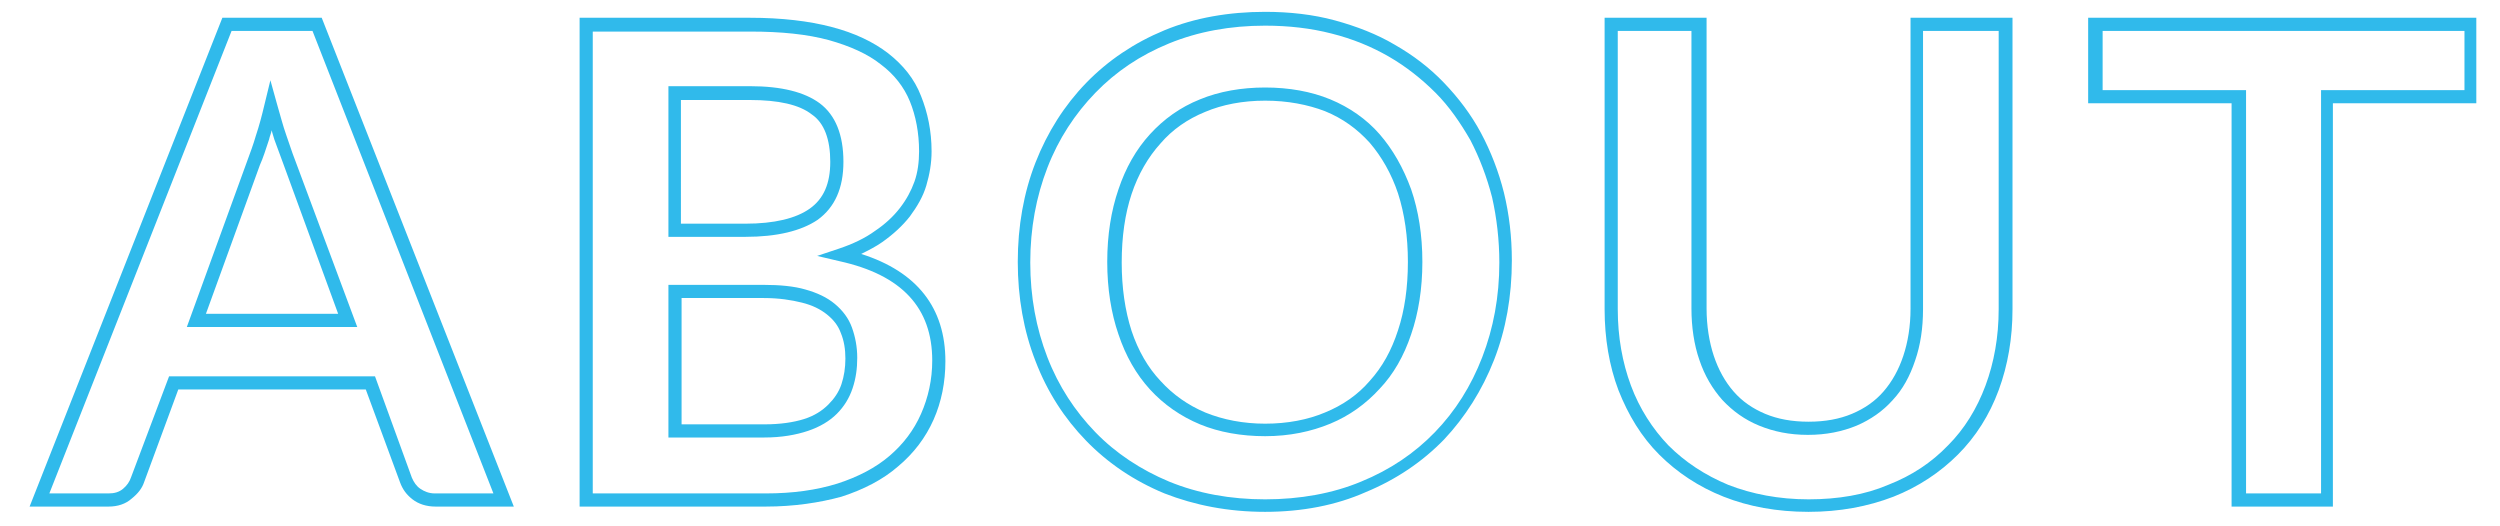 <?xml version="1.0" encoding="utf-8"?>
<!-- Generator: Adobe Illustrator 27.8.1, SVG Export Plug-In . SVG Version: 6.00 Build 0)  -->
<svg version="1.1" id="レイヤー_1" xmlns="http://www.w3.org/2000/svg" xmlns:xlink="http://www.w3.org/1999/xlink" x="0px"
	 y="0px" viewBox="0 0 380 80" style="enable-background:new 0 0 380 80;" xml:space="preserve">
<style type="text/css">
	.st0{enable-background:new    ;}
	.st1{fill:#30BAEB;}
</style>
<g class="st0">
	<path class="st1" d="M78.1,77H66.2c-1.4,0-2.6-0.4-3.5-1.1c-0.9-0.7-1.5-1.5-1.9-2.6l-5.2-14.1H27.1l-5.2,14.1
		C21.6,74.2,21,75,20,75.8c-0.9,0.8-2.1,1.2-3.5,1.2h-12L33.8,2.7h15.1L78.1,77z M25.7,57.2H57l5.6,15.4c0.3,0.7,0.7,1.3,1.3,1.7
		c0.6,0.4,1.3,0.7,2.2,0.7h8.9L47.5,4.7H35.2L7.5,75h9c0.9,0,1.6-0.2,2.2-0.7c0.6-0.5,1-1.1,1.2-1.7L25.7,57.2z M54.3,49.7H28.4
		l9.2-25.3c0.4-1.1,0.9-2.4,1.3-3.8c0.5-1.5,0.9-3,1.3-4.7l0.9-3.7l1,3.6c0.5,1.7,0.9,3.3,1.4,4.7c0.5,1.4,0.9,2.7,1.3,3.7
		L54.3,49.7z M31.3,47.7h20.1L43.1,25c-0.4-1.1-0.9-2.4-1.4-3.8c-0.1-0.4-0.3-0.9-0.4-1.4c-0.1,0.5-0.3,0.9-0.4,1.4
		c-0.5,1.5-0.9,2.8-1.4,3.9L31.3,47.7z"/>
	<path class="st1" d="M116.4,77H88.1V2.7H114c4.8,0,9,0.5,12.4,1.4c3.5,0.9,6.4,2.3,8.6,4c2.3,1.8,4,3.9,5,6.5
		c1,2.5,1.6,5.3,1.6,8.4c0,1.8-0.3,3.5-0.8,5.2c-0.5,1.7-1.4,3.2-2.5,4.7c-1.1,1.4-2.5,2.7-4.2,3.9c-1,0.7-2,1.2-3.2,1.8
		c8.5,2.7,12.8,8.2,12.8,16.3c0,3.2-0.6,6.2-1.8,8.9c-1.2,2.7-3,5.1-5.4,7.1c-2.3,2-5.2,3.5-8.6,4.6C124.6,76.4,120.7,77,116.4,77z
		 M90.1,75h26.3c4.1,0,7.7-0.5,10.9-1.5c3.1-1,5.8-2.4,7.9-4.2c2.1-1.8,3.7-3.9,4.8-6.4c1.1-2.5,1.7-5.2,1.7-8.1
		c0-8-4.6-13-14.1-15.1l-3.4-0.8l3.3-1.1c2.1-0.7,4-1.6,5.5-2.7c1.5-1,2.8-2.2,3.8-3.5c1-1.3,1.7-2.6,2.2-4c0.5-1.4,0.7-3,0.7-4.6
		c0-2.8-0.5-5.4-1.4-7.6c-0.9-2.2-2.4-4.1-4.4-5.6c-2-1.6-4.7-2.8-7.9-3.7c-3.3-0.9-7.3-1.3-11.9-1.3H90.1V75z M116.2,66.5h-14.6
		V43.3h14.5c2.4,0,4.6,0.2,6.3,0.7c1.8,0.5,3.3,1.2,4.5,2.2c1.2,1,2.1,2.2,2.6,3.6c0.5,1.4,0.8,2.9,0.8,4.6c0,1.6-0.2,3.1-0.7,4.6
		c-0.5,1.5-1.3,2.8-2.4,3.9c-1.1,1.1-2.6,2-4.4,2.6C121,66.1,118.8,66.5,116.2,66.5z M103.6,64.5h12.6c2.4,0,4.4-0.3,6-0.8
		c1.6-0.5,2.8-1.3,3.7-2.2c0.9-0.9,1.6-1.9,2-3.1c0.4-1.2,0.6-2.5,0.6-3.9c0-1.4-0.2-2.7-0.7-3.9c-0.4-1.1-1.1-2-2.1-2.8
		c-1-0.8-2.2-1.4-3.8-1.8c-1.6-0.4-3.5-0.7-5.8-0.7h-12.5V64.5z M113.3,36h-11.7V13.1H114c4.8,0,8.3,0.9,10.6,2.6
		c2.4,1.8,3.6,4.8,3.6,8.9c0,4-1.3,6.9-3.9,8.8C121.8,35.1,118.1,36,113.3,36z M103.6,34h9.7c4.4,0,7.7-0.8,9.8-2.3
		c2.1-1.5,3.1-3.8,3.1-7.1c0-3.4-0.9-5.9-2.8-7.2c-1.9-1.5-5.1-2.2-9.4-2.2h-10.5V34z"/>
	<path class="st1" d="M192.3,77.8c-5.6,0-10.7-1-15.3-2.8c-4.6-1.9-8.6-4.6-11.9-8c-3.3-3.4-5.9-7.4-7.7-12.1
		c-1.8-4.6-2.7-9.7-2.7-15.1c0-5.4,0.9-10.5,2.7-15.1c1.8-4.6,4.4-8.7,7.7-12.1c3.3-3.4,7.3-6.1,11.9-8c4.6-1.9,9.8-2.8,15.3-2.8
		c3.7,0,7.3,0.4,10.6,1.3c3.3,0.9,6.4,2.1,9.1,3.7c2.8,1.6,5.3,3.5,7.5,5.8c2.2,2.3,4.1,4.8,5.6,7.6c1.5,2.8,2.7,5.9,3.5,9.1
		c0.8,3.3,1.2,6.7,1.2,10.3c0,5.4-0.9,10.5-2.7,15.1c-1.8,4.6-4.4,8.7-7.6,12.1c-3.3,3.4-7.3,6.1-11.9,8
		C203.1,76.8,197.9,77.8,192.3,77.8z M192.3,3.9c-5.3,0-10.2,0.9-14.6,2.7c-4.4,1.8-8.1,4.3-11.2,7.5c-3.1,3.2-5.6,7-7.3,11.4
		c-1.7,4.4-2.6,9.2-2.6,14.4c0,5.2,0.9,10,2.6,14.4c1.7,4.4,4.2,8.2,7.3,11.4c3.1,3.2,6.9,5.7,11.2,7.5c4.4,1.8,9.3,2.7,14.6,2.7
		c5.3,0,10.3-0.9,14.6-2.7c4.4-1.8,8.1-4.3,11.2-7.5c3.1-3.2,5.5-7,7.2-11.4c1.7-4.4,2.6-9.2,2.6-14.4c0-3.4-0.4-6.8-1.1-9.9
		c-0.8-3.1-1.9-6-3.3-8.7c-1.5-2.6-3.2-5.1-5.3-7.2c-2.1-2.1-4.5-4-7.1-5.5c-2.6-1.5-5.5-2.7-8.7-3.5C199.3,4.3,195.9,3.9,192.3,3.9
		z M192.3,66.3c-3.6,0-7-0.6-9.9-1.8c-2.9-1.2-5.5-3-7.6-5.3c-2.1-2.3-3.7-5.1-4.8-8.4c-1.1-3.2-1.7-6.9-1.7-11
		c0-4.1,0.6-7.8,1.7-11c1.1-3.3,2.7-6.1,4.8-8.4c2.1-2.3,4.6-4.1,7.6-5.3c2.9-1.2,6.3-1.8,9.9-1.8c3.6,0,7,0.6,9.9,1.8
		c2.9,1.2,5.5,3,7.5,5.3c2,2.3,3.6,5.1,4.8,8.4c1.1,3.2,1.7,6.9,1.7,11c0,4.1-0.6,7.8-1.7,11c-1.1,3.3-2.7,6.1-4.8,8.3
		c-2.1,2.3-4.6,4.1-7.5,5.3C199.3,65.6,196,66.3,192.3,66.3z M192.3,15.3c-3.4,0-6.5,0.6-9.1,1.7c-2.7,1.1-5,2.7-6.8,4.8
		c-1.9,2.1-3.4,4.7-4.4,7.7c-1,3-1.5,6.5-1.5,10.4c0,3.8,0.5,7.3,1.5,10.4c1,3,2.5,5.6,4.4,7.6c1.9,2.1,4.2,3.7,6.8,4.8
		c2.7,1.1,5.8,1.7,9.1,1.7c3.4,0,6.5-0.6,9.1-1.7c2.7-1.1,5-2.7,6.8-4.8c1.9-2.1,3.3-4.6,4.3-7.7c1-3,1.5-6.5,1.5-10.4
		c0-3.8-0.5-7.3-1.5-10.4c-1-3-2.5-5.6-4.3-7.7c-1.9-2.1-4.1-3.7-6.8-4.8C198.8,15.9,195.7,15.3,192.3,15.3z"/>
	<path class="st1" d="M274.9,77.8c-4.8,0-9.1-0.8-12.9-2.3c-3.8-1.5-7.1-3.7-9.8-6.4c-2.7-2.7-4.7-6-6.2-9.8
		c-1.4-3.7-2.1-7.9-2.1-12.3V2.7h15.5v44.2c0,2.6,0.4,5.1,1.1,7.2c0.7,2.1,1.7,3.9,3,5.4c1.3,1.5,2.9,2.6,4.8,3.4
		c1.9,0.8,4.1,1.2,6.6,1.2c2.5,0,4.7-0.4,6.6-1.2c1.9-0.8,3.5-1.9,4.8-3.4c1.3-1.5,2.3-3.3,3-5.4c0.7-2.1,1.1-4.5,1.1-7.2V2.7h15.5
		V47c0,4.4-0.7,8.5-2.1,12.3c-1.4,3.8-3.5,7.1-6.2,9.8c-2.7,2.7-6,4.9-9.8,6.4C283.9,77,279.6,77.8,274.9,77.8z M245.9,4.7V47
		c0,4.2,0.7,8.1,2,11.6c1.3,3.5,3.3,6.6,5.7,9.1c2.5,2.5,5.5,4.5,9.1,6c3.6,1.4,7.7,2.2,12.2,2.2c4.5,0,8.6-0.7,12.1-2.2
		c3.6-1.4,6.6-3.4,9.1-6c2.5-2.5,4.4-5.6,5.7-9.1c1.3-3.5,2-7.4,2-11.6V4.7h-11.5V47c0,2.9-0.4,5.5-1.2,7.8c-0.8,2.4-1.9,4.4-3.4,6
		c-1.5,1.7-3.4,3-5.5,3.9c-2.2,0.9-4.6,1.4-7.4,1.4s-5.2-0.5-7.4-1.4c-2.2-0.9-4-2.2-5.6-3.9c-1.5-1.7-2.7-3.7-3.5-6.1
		c-0.8-2.3-1.2-5-1.2-7.8V4.7H245.9z"/>
	<path class="st1" d="M354.7,77h-15.5V15.7h-21.8v-13h59v13h-21.8V77z M341.3,75h11.5V13.7h21.8v-9h-55v9h21.8V75z"/>
</g>
</svg>
